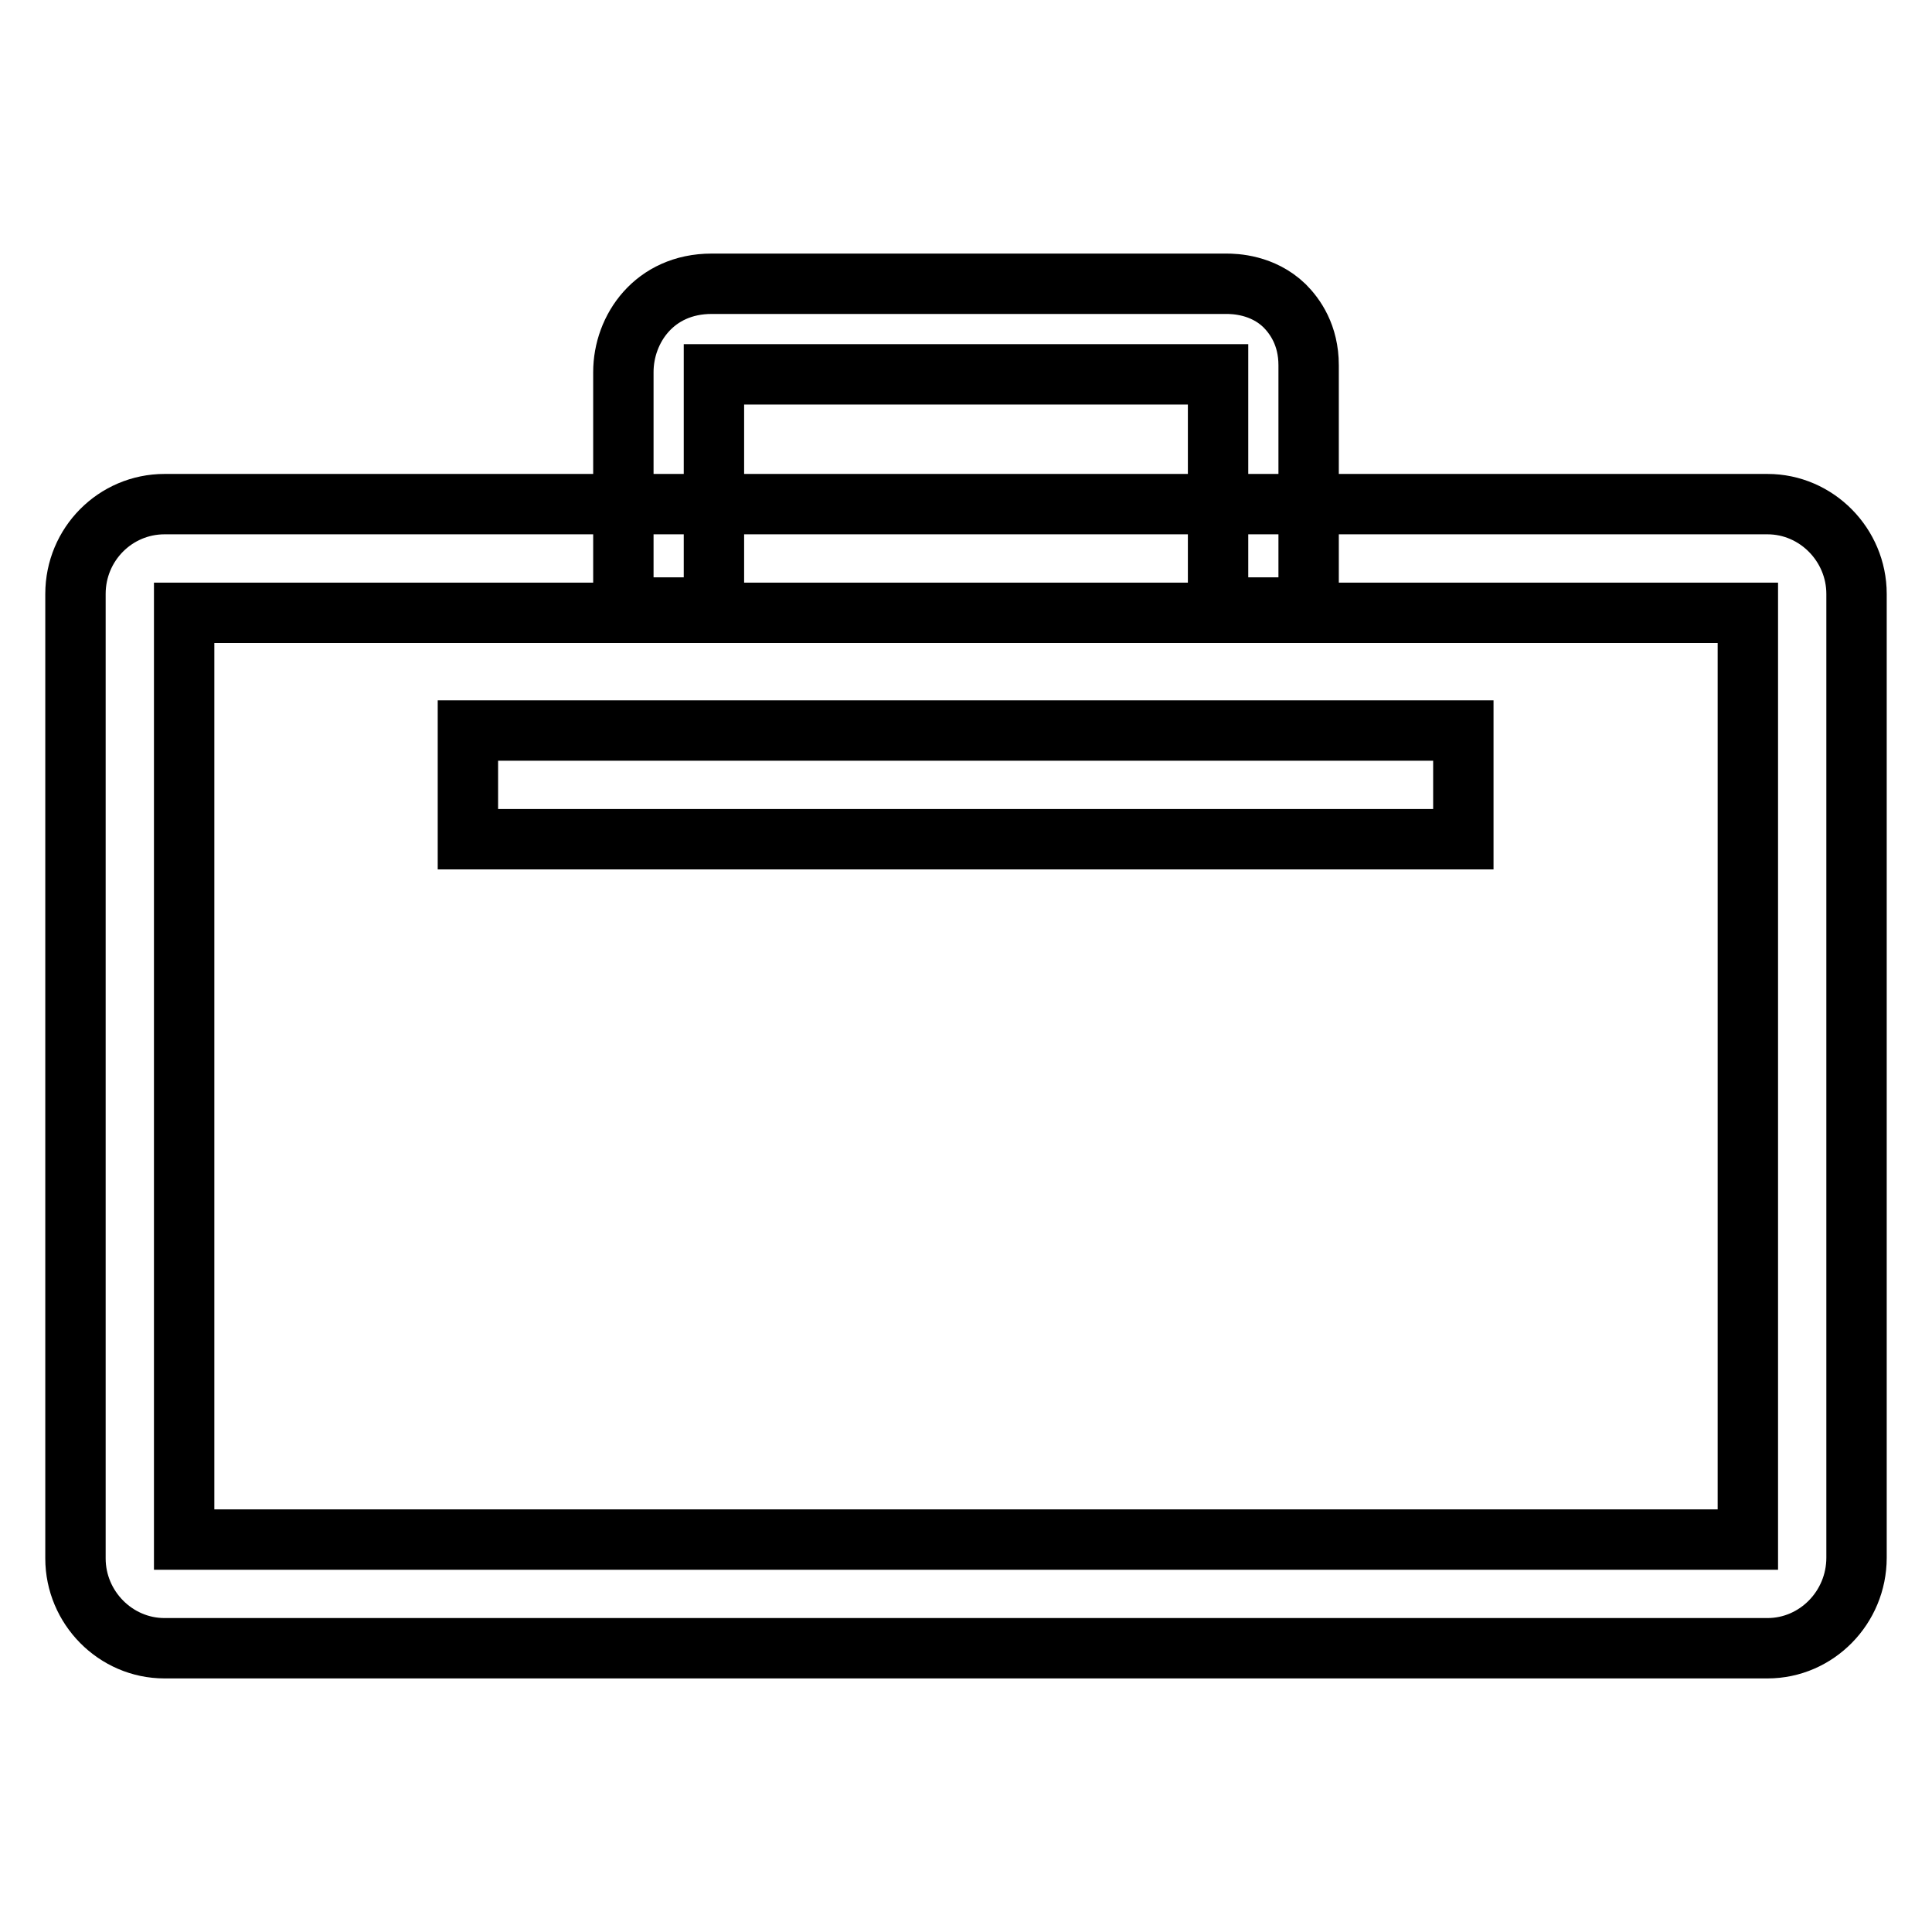 <?xml version="1.0" encoding="utf-8"?>
<!-- Svg Vector Icons : http://www.onlinewebfonts.com/icon -->
<!DOCTYPE svg PUBLIC "-//W3C//DTD SVG 1.1//EN" "http://www.w3.org/Graphics/SVG/1.1/DTD/svg11.dtd">
<svg version="1.1" xmlns="http://www.w3.org/2000/svg" xmlns:xlink="http://www.w3.org/1999/xlink" x="0px" y="0px" viewBox="0 0 256 256" enable-background="new 0 0 256 256" xml:space="preserve">
<g><g><path stroke-width="8" fill-opacity="0" stroke="#000000"  d="M173.4,80.5h-12V49.6H94.6v30.9h-12V49.3c0-5.7,4.1-11.7,11.7-11.7h68.2c1.1,0,4.8,0.1,7.7,2.9c1.4,1.4,3.2,3.9,3.2,7.9L173.4,80.5L173.4,80.5z"/><path stroke-width="8" fill-opacity="0" stroke="#000000"  d="M234.2,218.4H21.8c-6.5,0-11.8-5.4-11.8-11.9V78.7c0-6.6,5.3-11.9,11.8-11.9h212.4c6.5,0,11.8,5.4,11.8,11.9v127.7C246,213,240.7,218.4,234.2,218.4z M24.4,204h207.2V81.2H24.4V204z"/><path stroke-width="8" fill-opacity="0" stroke="#000000"  d="M62,96.8h131.9v14.4H62V96.8z"/></g></g>
</svg>
